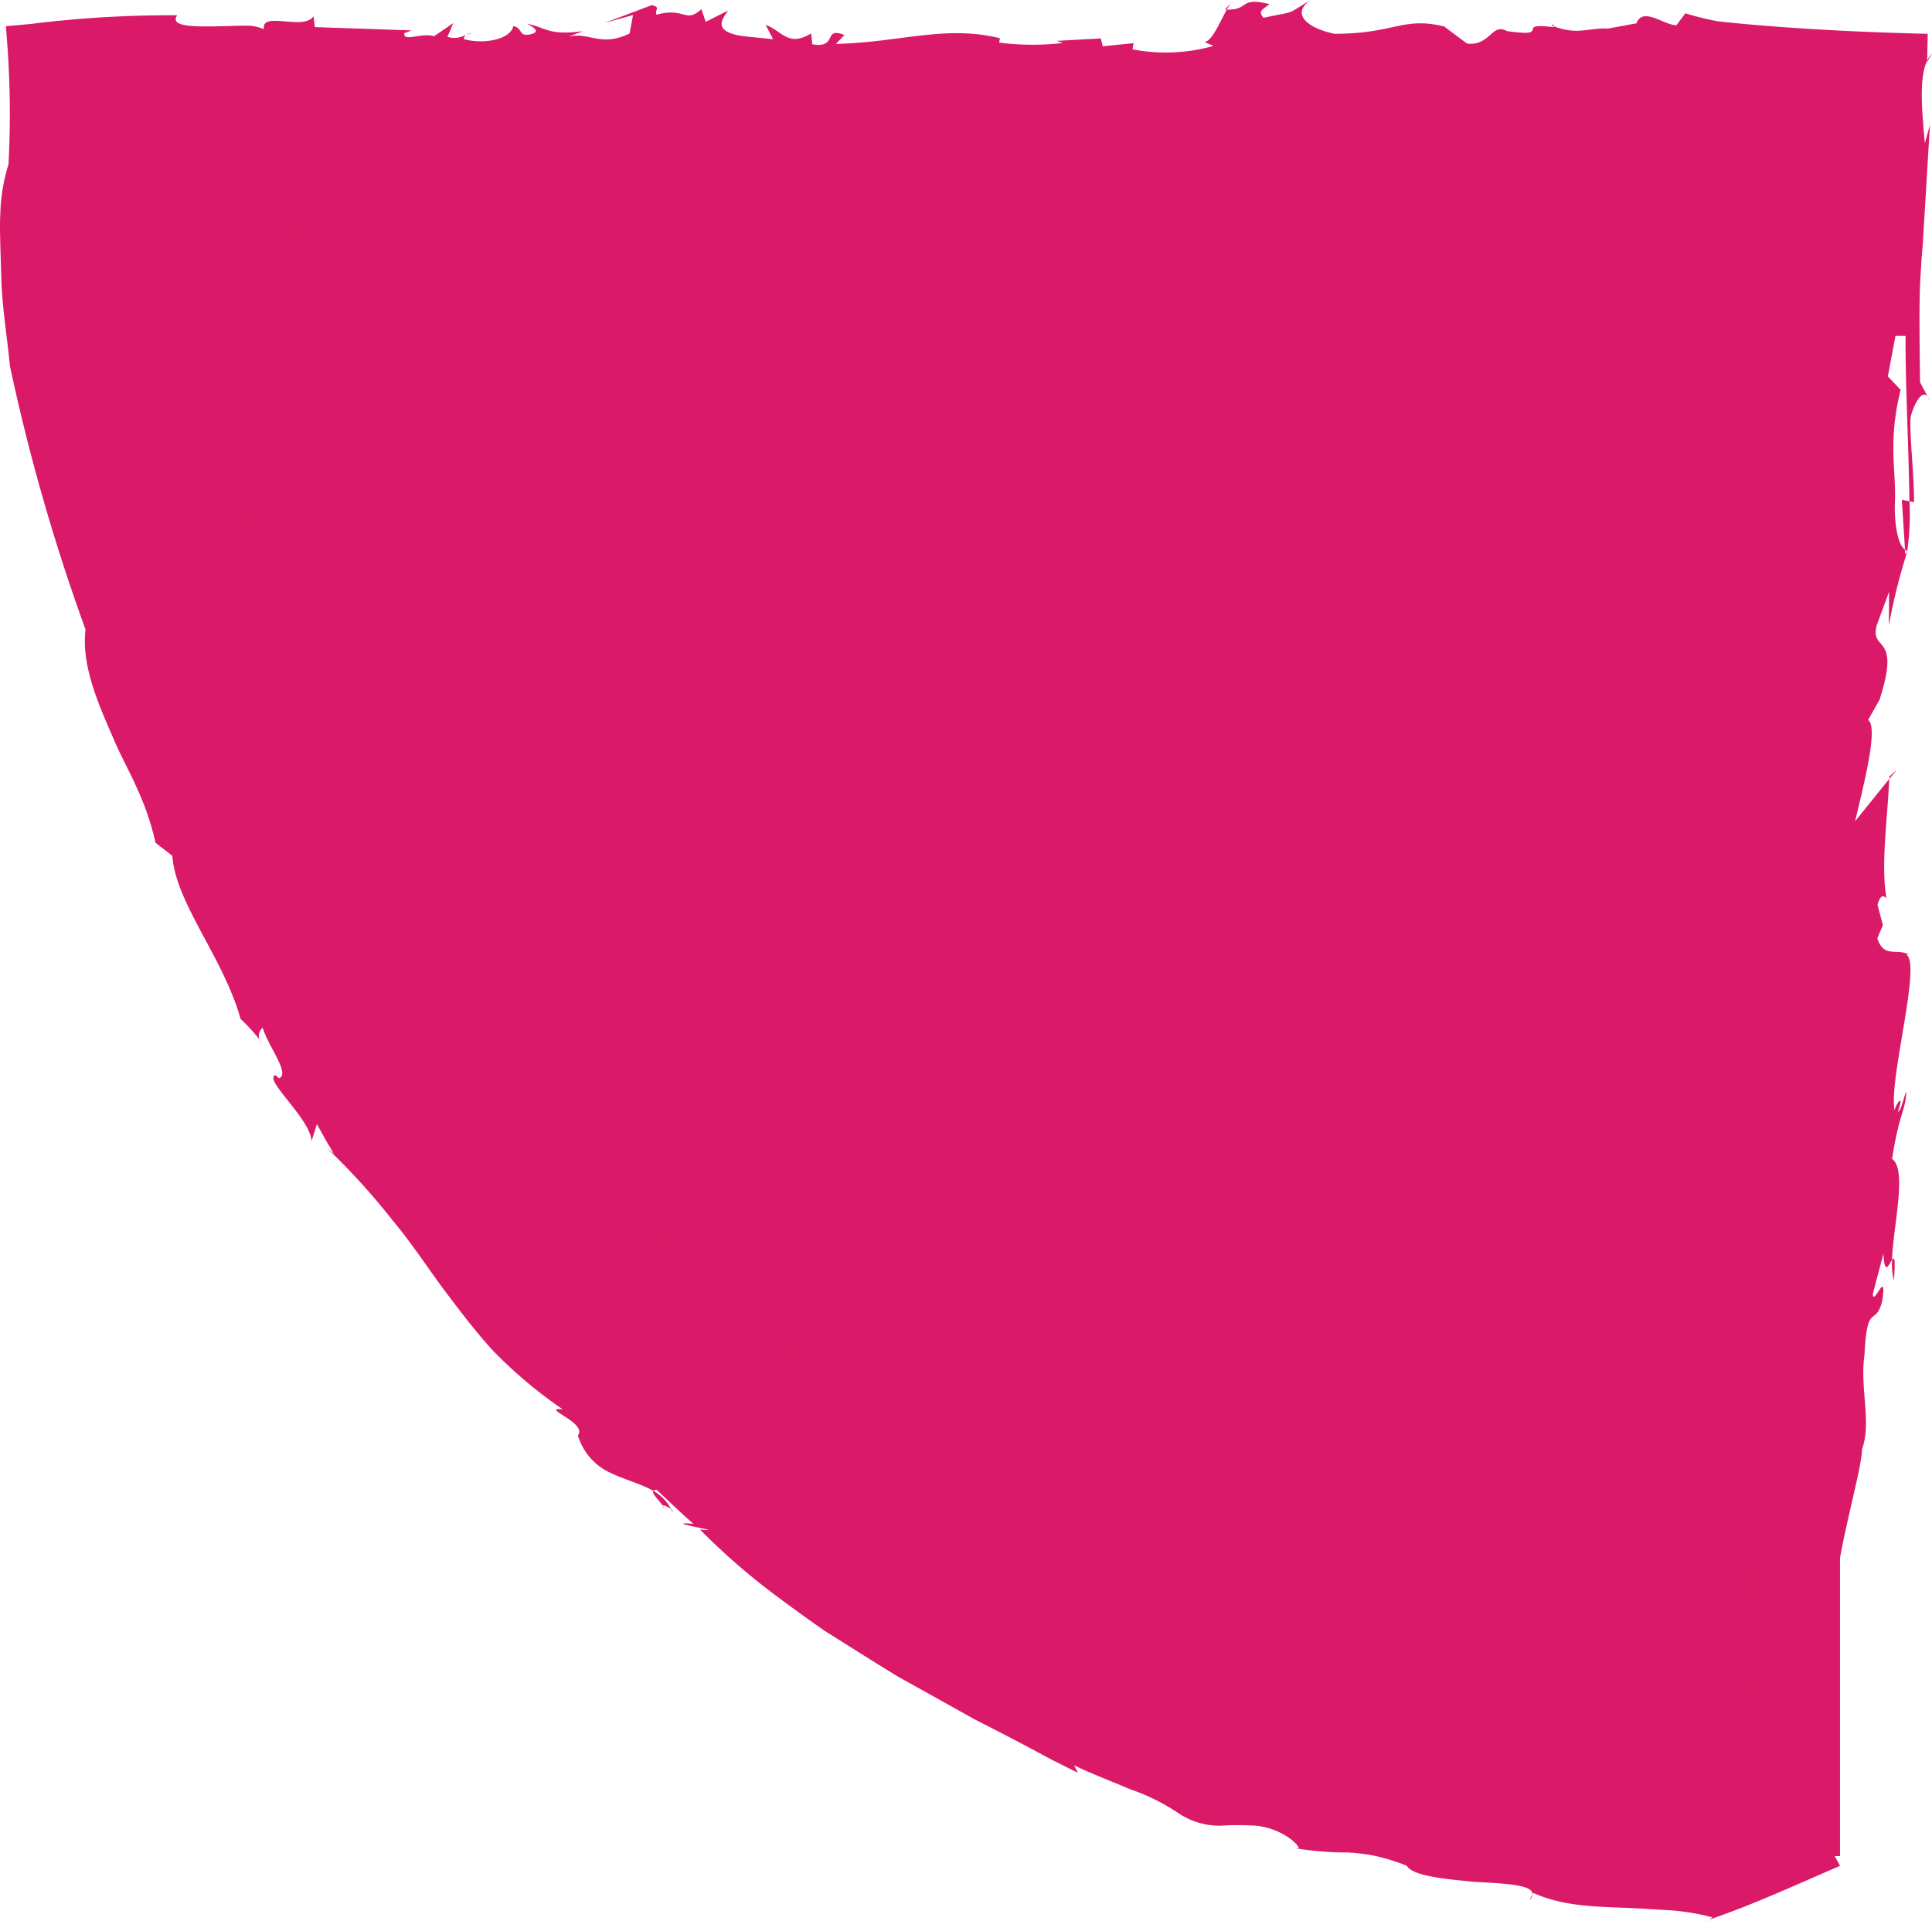 <svg xmlns="http://www.w3.org/2000/svg" xmlns:xlink="http://www.w3.org/1999/xlink" width="238.882" height="237.547" viewBox="0 0 238.882 237.547">
  <defs>
    <clipPath id="clip-path">
      <rect id="Rectángulo_109" data-name="Rectángulo 109" width="238.882" height="237.547" fill="none"/>
    </clipPath>
  </defs>
  <g id="Grupo_235" data-name="Grupo 235" clip-path="url(#clip-path)">
    <path id="Trazado_2988" data-name="Trazado 2988" d="M222.542,223.788C104.084,223.788,8.053,127.759,8.053,9.3H222.542Z" transform="translate(4.965 5.733)" fill="#da1968"/>
    <path id="Trazado_2989" data-name="Trazado 2989" d="M19.846,79.516c.121.327.3.419,0,0" transform="translate(12.235 49.021)" fill="#da1968"/>
    <path id="Trazado_2990" data-name="Trazado 2990" d="M93.685,1.045c.1,0,.149-.008.246-.008a7.128,7.128,0,0,1,.506-.792Z" transform="translate(57.756 0.151)" fill="#da1968"/>
    <path id="Trazado_2991" data-name="Trazado 2991" d="M118.689,2.012l.246.084c-.019-.189.029-.377-.246-.084" transform="translate(73.171 1.147)" fill="#da1968"/>
    <path id="Trazado_2992" data-name="Trazado 2992" d="M36.331,2.556a1,1,0,0,0-.685.154,2.833,2.833,0,0,1,.685-.154" transform="translate(21.975 1.574)" fill="#da1968"/>
    <path id="Trazado_2993" data-name="Trazado 2993" d="M51.477,115.529s-.091-.057-.157-.1c.071.145.157.281.221.443Z" transform="translate(31.638 71.161)" fill="#da1968"/>
    <path id="Trazado_2994" data-name="Trazado 2994" d="M51.332,116.233c-.556-.789.483-.171.832.045a5.318,5.318,0,0,0-2.173-2.231c-.314.372,1.224,1.607,1.34,2.186" transform="translate(30.794 70.31)" fill="#da1968"/>
    <path id="Trazado_2995" data-name="Trazado 2995" d="M130.862,146.851l-.433.163a1.663,1.663,0,0,0,.433-.163" transform="translate(80.408 90.533)" fill="#da1968"/>
    <path id="Trazado_2996" data-name="Trazado 2996" d="M38.758,17.293c-.2.044-.425.066-.609.115a1.013,1.013,0,0,0,.609-.115" transform="translate(23.519 10.661)" fill="#da1968"/>
    <path id="Trazado_2997" data-name="Trazado 2997" d="M117.357,144.911l-.369.716a1.136,1.136,0,0,0,.369-.716" transform="translate(72.122 89.337)" fill="#da1968"/>
    <path id="Trazado_2998" data-name="Trazado 2998" d="M94.15.361l.293-.3a1.577,1.577,0,0,0-.293.3" transform="translate(58.043 0.037)" fill="#da1968"/>
    <path id="Trazado_2999" data-name="Trazado 2999" d="M148,4.1a3.388,3.388,0,0,0-.585.862c0,.081,0,.142-.006.186Z" transform="translate(90.878 2.529)" fill="#da1968"/>
    <path id="Trazado_3000" data-name="Trazado 3000" d="M140.3,127.124a.983.983,0,0,0,.3-.1l-.548-.752a2.11,2.11,0,0,0,.247.852" transform="translate(86.34 77.846)" fill="#da1968"/>
    <path id="Trazado_3001" data-name="Trazado 3001" d="M145.864,44.384c.089.045.17.166.268.175a30.961,30.961,0,0,0,.285-6.141l-.946-.181Z" transform="translate(89.682 23.572)" fill="#da1968"/>
    <path id="Trazado_3002" data-name="Trazado 3002" d="M213.5,123.975l1.9-5.461c.875,17.528-1.031,25.705.5,40.707l-.412-.831c-.441,2.184,3.829,3.416-1.387,27.54h-.189a3.969,3.969,0,0,1-.094,2.5l1.165-4.169c.477,2.5,1.385,4.681,1.515,8.011a1.288,1.288,0,0,1-.905,1.018l.318,8.17-1.229,2.5c.666,2.5,3.257,1.359,1.814,8.039,1.8-2.518,1.078,3.314,1.995,2.489-.223.338-.554,1.1-.863,1.718.208,3.972.713,11.454,1.637,13.305,0,0,3.787-15.544,5.709-19.724-.488,5.593.221,1.476.826.372l-.448-.372c.438-3.351,1.574-3.351,1.89-5.026a.94.94,0,0,0-.315.1l.152.215c-.2.157-.339.065-.453-.115-.242.04-.435-.113-.367-1.026l.12.175a31.259,31.259,0,0,1,.094-4.867l.949-.021c-1.807-2.483,2.754-16.693,2.814-20.028,1.2-3.349-.3-7.505.3-11.687.306-6.666,1.384-3.335,2.2-6.679.595-4.18-1.106.845-1.17-.831l1.319-5.008c.115,2.91.685,1.33,1.052.8.162-4.329,1.9-11.154.01-12.486.905-5.84,1.663-5.855,1.757-8.357-.346.839-.658,2.5-1.041,2.517.836-2.339-.205-1.117-.393-.16-.821-3.569,3.451-18.515,1.372-19.267h.38c-1.547-.829-3.05.5-3.905-1.99l.692-1.662-.666-2.5c.5-1.68.915-.854,1.106-.854-.714-4.08.137-9.768.344-14.708l-4.219,5.233c.975-4.169,2.953-11.687,1.6-12.52l1.418-2.5c2.706-8.357-1.175-5.834-.36-9.17l1.544-4.2-.026,4.177a70.432,70.432,0,0,1,2.294-9.175c-.015,0-.027-.039-.042-.039-.065.23-.137.38-.23.409l-.037-.584c-.771-.5-1.3-2.685-1.248-5.627.217-4.179-.921-7.446.714-14.117l-1.579-1.663.941-5.011h1.256c-.074,4.908.4,14.144.469,20.452l.574.112c0-3.739-.559-8-.435-10.467.252-1.206,1.56-4.289,2.407-2.05l-1.23-2.313c-.07-6.241-.121-9.384.024-12.592.048-.8.1-1.608.149-2.47.034-.428.07-.873.107-1.337.021-.233.042-.467.063-.71.023-.394.045-.8.068-1.216.213-3.543.47-7.813.811-13.494l-.63,2.271c-.37-4.229-.732-8.1.289-10.231l.063-3.311c-6.067-.139-12.114-.407-17.832-.821-2.822-.207-5.713-.453-8.192-.736a37.278,37.278,0,0,1-3.941-.975l-1.112,1.482c-1.652-.082-4.13-2.32-4.934-.246l-3.53.651c-2.258-.112-3.642.734-6.212-.116h0l-.015,0c-.157-.058-.322-.118-.485-.175a.341.341,0,0,0,.027.123c-5.11-.655.052,1.327-5.8.474-1.877-1.052-2.076,1.882-4.929,1.544L178.54,3.261c-5.168-1.219-6.051.91-13.538.917-3.6-.757-5.331-2.57-2.95-4.177-3.273,1.948-1.49,1.269-5.832,2.2-.669-.8-.205-.972.755-1.689-3.859-.938-2.381.724-5.289.676C150.84,2.7,149.867,5.1,148.921,5.2l1.127.472a21.484,21.484,0,0,1-10.022.425l.134-.758-3.81.383-.239-.97-5.441.3.745.262a32.569,32.569,0,0,1-7.869-.045l.087-.54c-6.767-1.68-12.347.522-20.271.7l1.043-1.1c-2.7-1.091-.74,1.7-3.959,1.149l-.162-1.351c-2.832,1.777-3.661-.38-5.612-1.049l.915,1.77-3.678-.373c-4.046-.588-2.485-2.237-1.891-3.167L87.26,2.7l-.538-1.563c-2.013,1.819-2.013-.293-5.543.682-.291-.592.6-.929-.6-1.182l-5.819,2.2,3.511-.976-.427,2.286c-3.655,1.734-4.955-.247-7.564.39l1.8-.679c-4.263.554-4.489-.419-6.893-.923.744.422,1.886,1.052.16,1.355-1.267.123-.687-.805-1.883-1.059-.288,1.523-3.345,2.331-6.114,1.613a.817.817,0,0,1,.272-.564,2.751,2.751,0,0,1-2.3.272l.724-1.692L53.674,4.474C52.1,4.012,49.791,5.237,50,4.1l.9-.341L38.928,3.349,38.762,2c-1.182,1.861-6.518-.708-6.125,1.616a5.215,5.215,0,0,0-2.318-.438c-.462-.008-.941.006-1.414.024l-2.333.058c-3.134.053-5.546-.06-4.668-1.372A139.572,139.572,0,0,0,3.817,2.959c-.669.063-1.348.124-2.032.188L.75,3.234c-.006.359.053.784.074,1.174.124,1.6.226,3.212.293,4.879.139,3.343.149,6.873-.066,11.029a22.308,22.308,0,0,0-1.01,6.12c-.081,1.326-.021,2.8.01,4.352C.086,31.869.12,33,.155,34.159c.079,3.757.778,7.819,1.069,11.071a244.26,244.26,0,0,0,9.355,32.621c-.517,4.2,1.369,8.752,3.359,13.271.946,2.284,2.2,4.462,3.138,6.658a33.119,33.119,0,0,1,2.16,6.44l2.072,1.6c.436,5.918,6.274,12.5,8.443,20.182a21.816,21.816,0,0,1,2.331,2.54,1.277,1.277,0,0,1,.4-1.456c.621,2.2,3.464,5.729,2.011,6.246l-.443-.394c-1.507.551,4.266,5.31,4.478,8.142l.66-2.074c.674,1.233,1.348,2.47,2.106,3.655l-.92-.739a84.193,84.193,0,0,1,8.2,9.018c2.3,2.767,4.1,5.512,6.015,8.133,1.953,2.586,3.87,5.176,6.193,7.758a55.326,55.326,0,0,0,8.8,7.439c-2.924-.263,3.1,1.636,1.874,3.223a7.384,7.384,0,0,0,4,4.62c1.789.873,3.779,1.347,5.328,2.249.063-.073.171-.133.424-.116,1.511,1.389,2.973,2.837,4.528,4.179-4.492-.322,4.807,1.119.8.7a82.557,82.557,0,0,0,9.749,8.44c1.819,1.351,3.69,2.714,5.617,4.056q2.985,1.874,6.041,3.8,1.535.946,3.076,1.9l3.178,1.764q3.179,1.772,6.358,3.548,3.244,1.641,6.422,3.319,1.581.849,3.144,1.691l3.157,1.574-.472-.926c2.126,1.03,4.607,1.969,6.911,2.95a25.586,25.586,0,0,1,5.987,2.966,9.061,9.061,0,0,0,5.229,1.549,34.487,34.487,0,0,1,4.014-.016c4.04.186,6.725,3.438,5.174,2.795a37.494,37.494,0,0,0,6.466.53,23.251,23.251,0,0,1,3.524.446,25.055,25.055,0,0,1,3.833,1.2c.7,1.262,4.691,1.644,8.407,1.993,3.749.212,7.245.343,7.127,1.557l.1-.189c3.492,1.56,7.138,1.676,10.811,1.82,1.841.047,3.686.2,5.574.293a28.345,28.345,0,0,1,5.758.905,1.8,1.8,0,0,1-.446.307c5.574-1.9,11-4.423,16.238-6.674q-2.24-4.088-4.313-8.173l-6.395-3.443-6.172-3.754a206.916,206.916,0,0,1-34.271-4.347c-4.316-1.713-8.664-3.225-12.837-5.205-2.092-.967-4.224-1.8-6.264-2.864l-6.13-3.105a205.317,205.317,0,0,1-29.743-14.864c-2.339-1.5-4.754-2.881-7.041-4.46l-6.86-4.746-6.629-5.074c-2.2-1.7-4.272-3.568-6.421-5.341l-2.415-.886-2.358-.984a77.427,77.427,0,0,0-6.592-8.283c-1.211-1.372-2.485-2.727-3.8-4.074s-2.544-2.8-3.859-4.187c-1.283-1.416-2.632-2.79-3.868-4.251-1.219-1.479-2.423-2.963-3.585-4.46a52.48,52.48,0,0,1-5.882-9.369l-1.461.65c-2.376-3.246-1.324-3.614-1.657-4.576a218.134,218.134,0,0,1-14.088-24.2l-3.041-6.327c-.984-2.119-1.828-4.3-2.751-6.435l-1.358-3.225L36.521,81.45q-1.174-3.281-2.339-6.545c-1.285-4.437-2.784-8.8-3.728-13.255-.508-2.221-1.093-4.413-1.515-6.631q-.58-3.334-1.154-6.632c-.424-2.192-.64-4.4-.876-6.594s-.487-4.366-.648-6.531q-.068-1.627-.134-3.246l-.061-1.61a2.2,2.2,0,0,1,.037-.373,3.831,3.831,0,0,1,.27-1.014.742.742,0,0,0,.524-.181.59.59,0,0,0,.126-.165c.057-.037,0-.178.16-.107a1.6,1.6,0,0,1,1.183.782.909.909,0,0,1,.112-.63,1.039,1.039,0,0,1,.194-.254l.031-.031c.006,0,0-.008.021-.015l.137-.015.553-.055,1.109-.1c2.961-.265,5.941-.435,8.921-.54,5.963-.212,11.928-.157,17.726-.058l-.44.173,5.461-.3c.233.128.259.314.084.435,6.162-1.385,15.866-.015,23.408.548l-.443.17c22,.144,43.217-.516,64.387-.936,10.583-.213,21.157-.362,31.811-.325q7.99.027,16.053.213l8.1.246q2.032.08,4.069.162l2.04.091.511.024.23.013.032.011.128.052c.5.558.587.826.794.925a1.229,1.229,0,0,0,.048.813c.045-.773.1,2.594.162,4.576q.082,3.327.165,6.694a241.407,241.407,0,0,1-.6,27.21c-1.558,4.272-.388,51.371.344,55.533" transform="translate(0 0.001)" fill="#da1968"/>
    <path id="Trazado_3003" data-name="Trazado 3003" d="M133.534,119.647l-.008-.181c-.658.008-.409.278.008.181" transform="translate(82.068 73.65)" fill="#da1968"/>
    <path id="Trazado_3004" data-name="Trazado 3004" d="M144.533,59.722c0,.105-.011.207-.016.307l.929-1.156Z" transform="translate(89.094 36.295)" fill="#da1968"/>
    <path id="Trazado_3005" data-name="Trazado 3005" d="M144.952,98.976c.207-2.8.047-2.931-.217-2.536a7.73,7.73,0,0,0,.217,2.536" transform="translate(89.22 59.353)" fill="#da1968"/>
    <path id="Trazado_3006" data-name="Trazado 3006" d="M134.156,134.68c-.052,1.471.341.91.781.047-.071-1.5-.12-2.544-.12-2.544-.157.824-.5,1.65-.661,2.5" transform="translate(82.703 81.49)" fill="#da1968"/>
    <path id="Trazado_3007" data-name="Trazado 3007" d="M139.692,130.111l.533.459c-.129-.866-.325-.831-.533-.459" transform="translate(86.119 80.059)" fill="#da1968"/>
  </g>
</svg>
